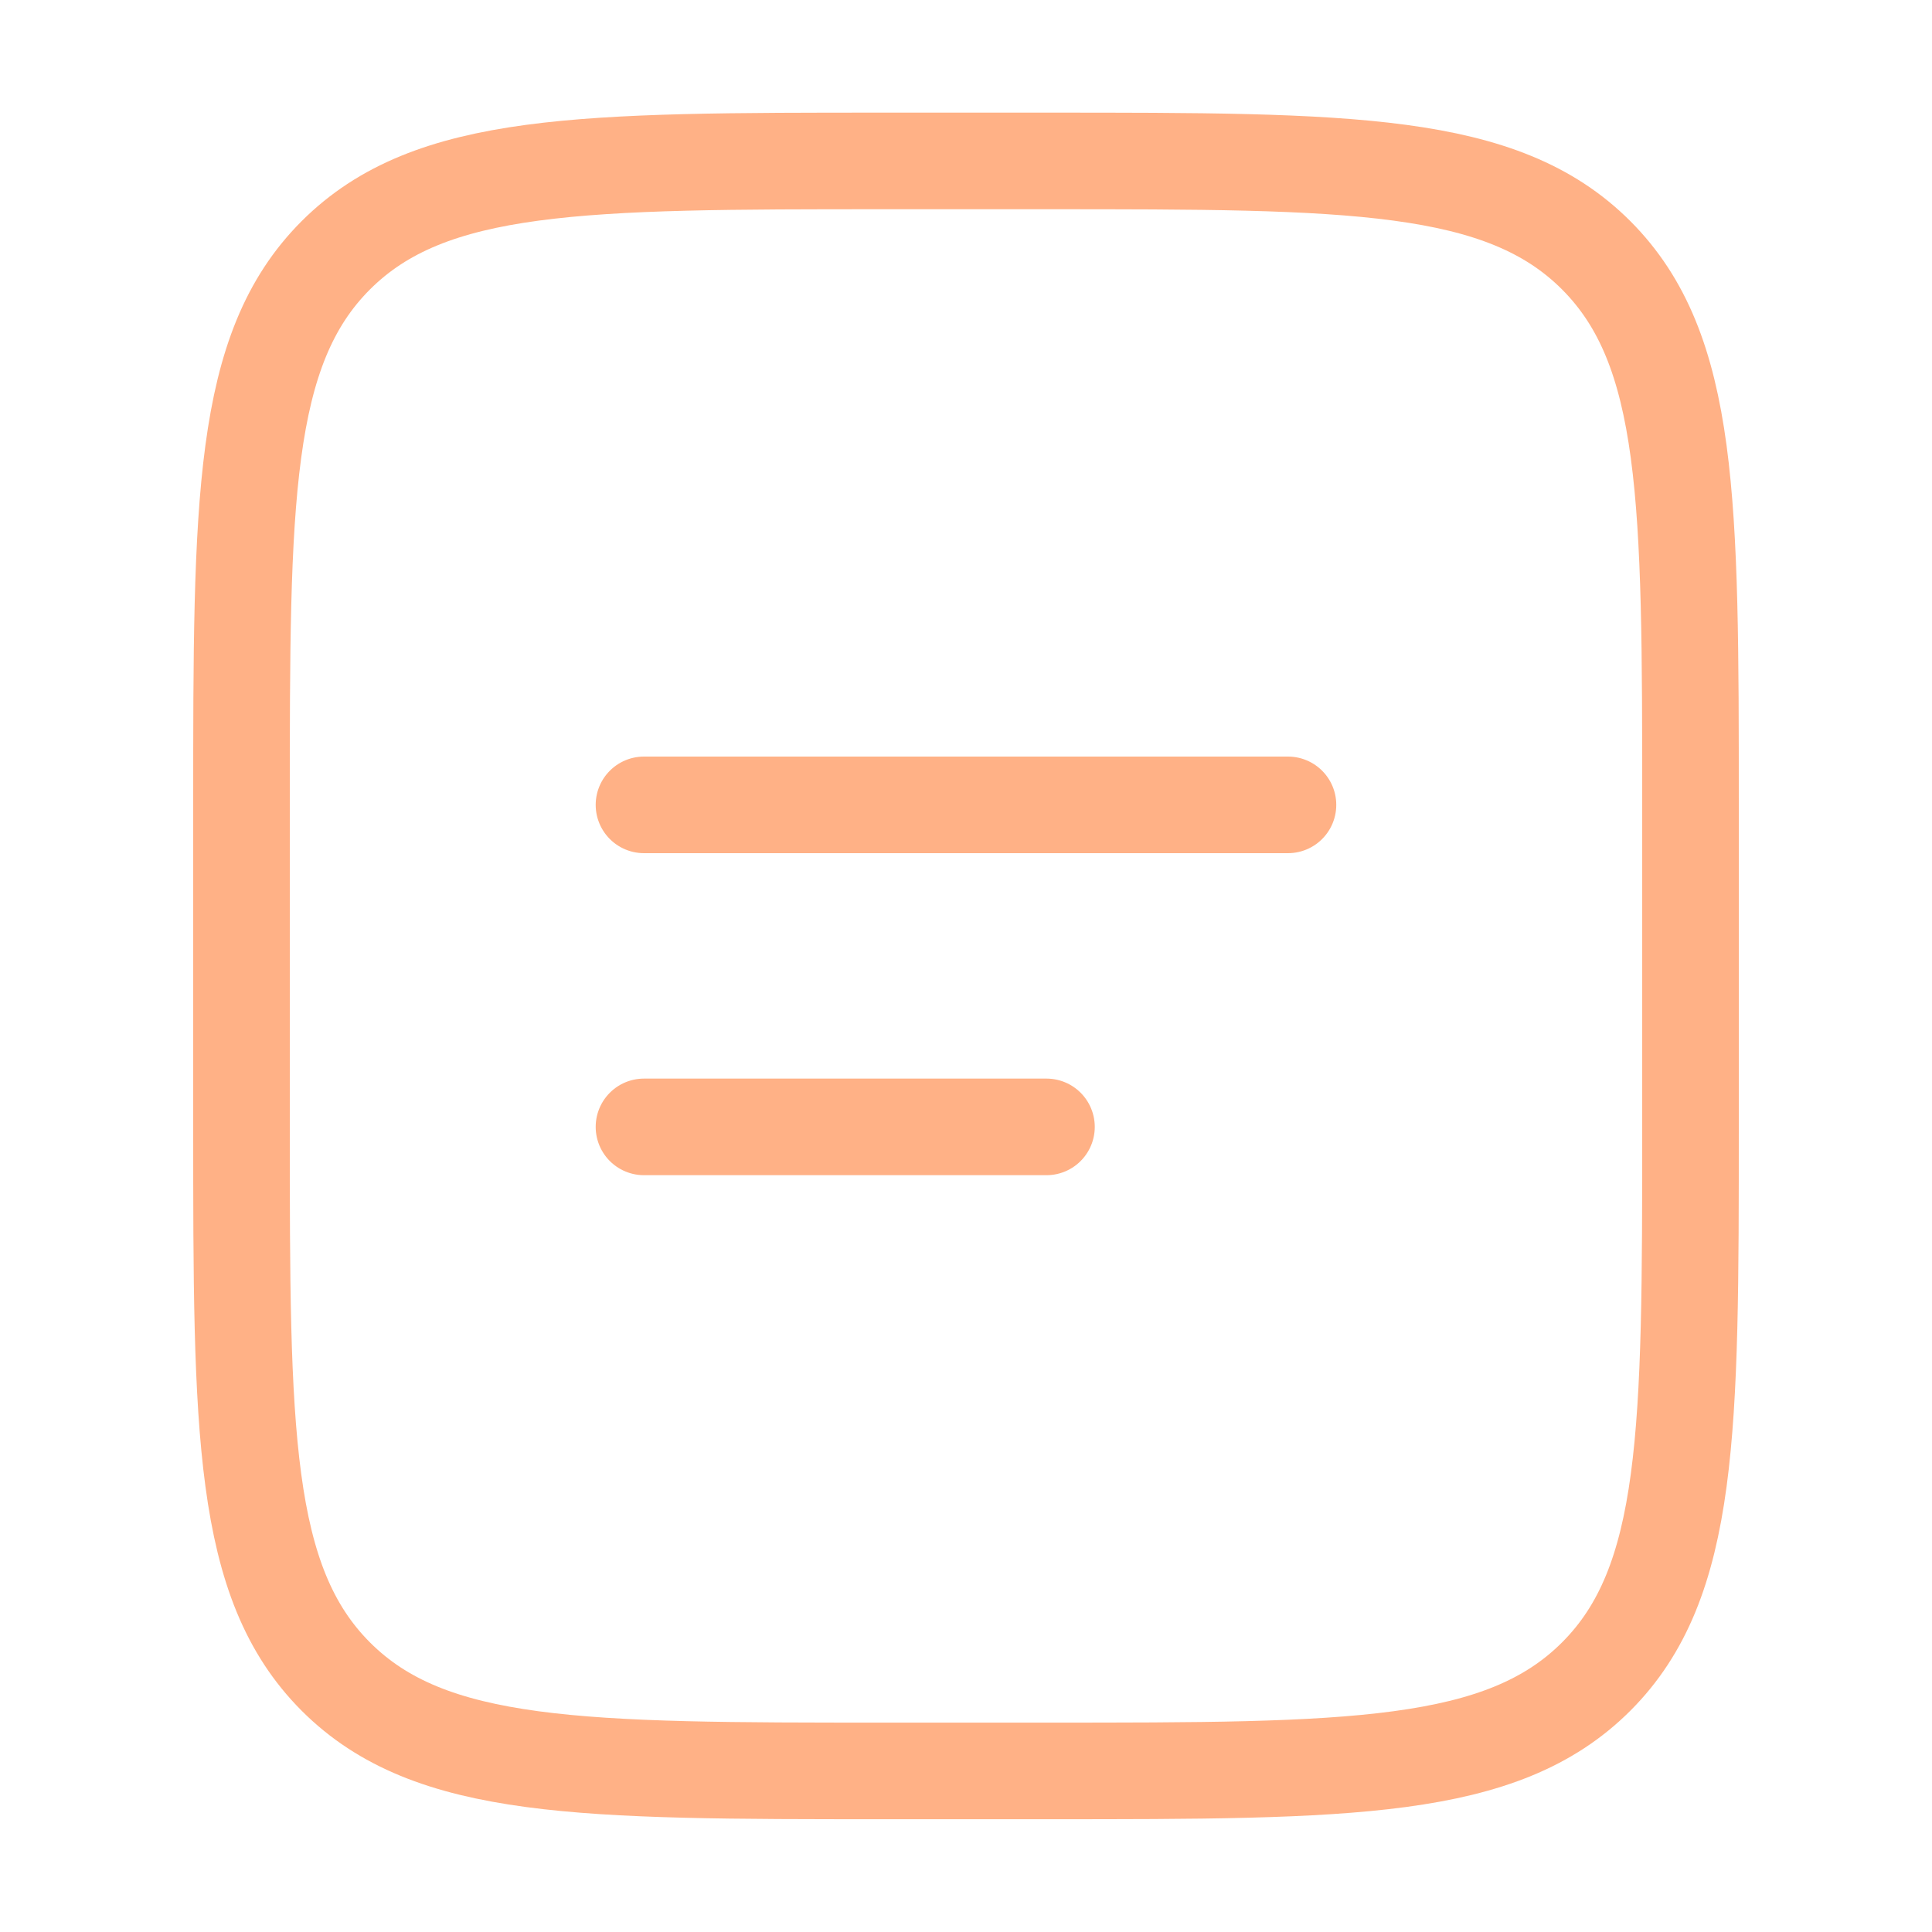 <svg width="40" height="40" viewBox="0 0 40 40" fill="none" xmlns="http://www.w3.org/2000/svg">
<path d="M5 16.665C5 10.38 5 7.237 6.953 5.285C8.907 3.334 12.048 3.332 18.333 3.332H21.667C27.952 3.332 31.095 3.332 33.047 5.285C34.998 7.239 35 10.38 35 16.665V23.332C35 29.617 35 32.76 33.047 34.712C31.093 36.664 27.952 36.665 21.667 36.665H18.333C12.048 36.665 8.905 36.665 6.953 34.712C5.002 32.759 5 29.617 5 23.332V16.665Z" stroke="#FFB186" stroke-width="2"/>
<path d="M13.333 16.664H26.666M13.333 23.331H21.666" stroke="#FFB186" stroke-width="2" stroke-linecap="round"/>
</svg>
